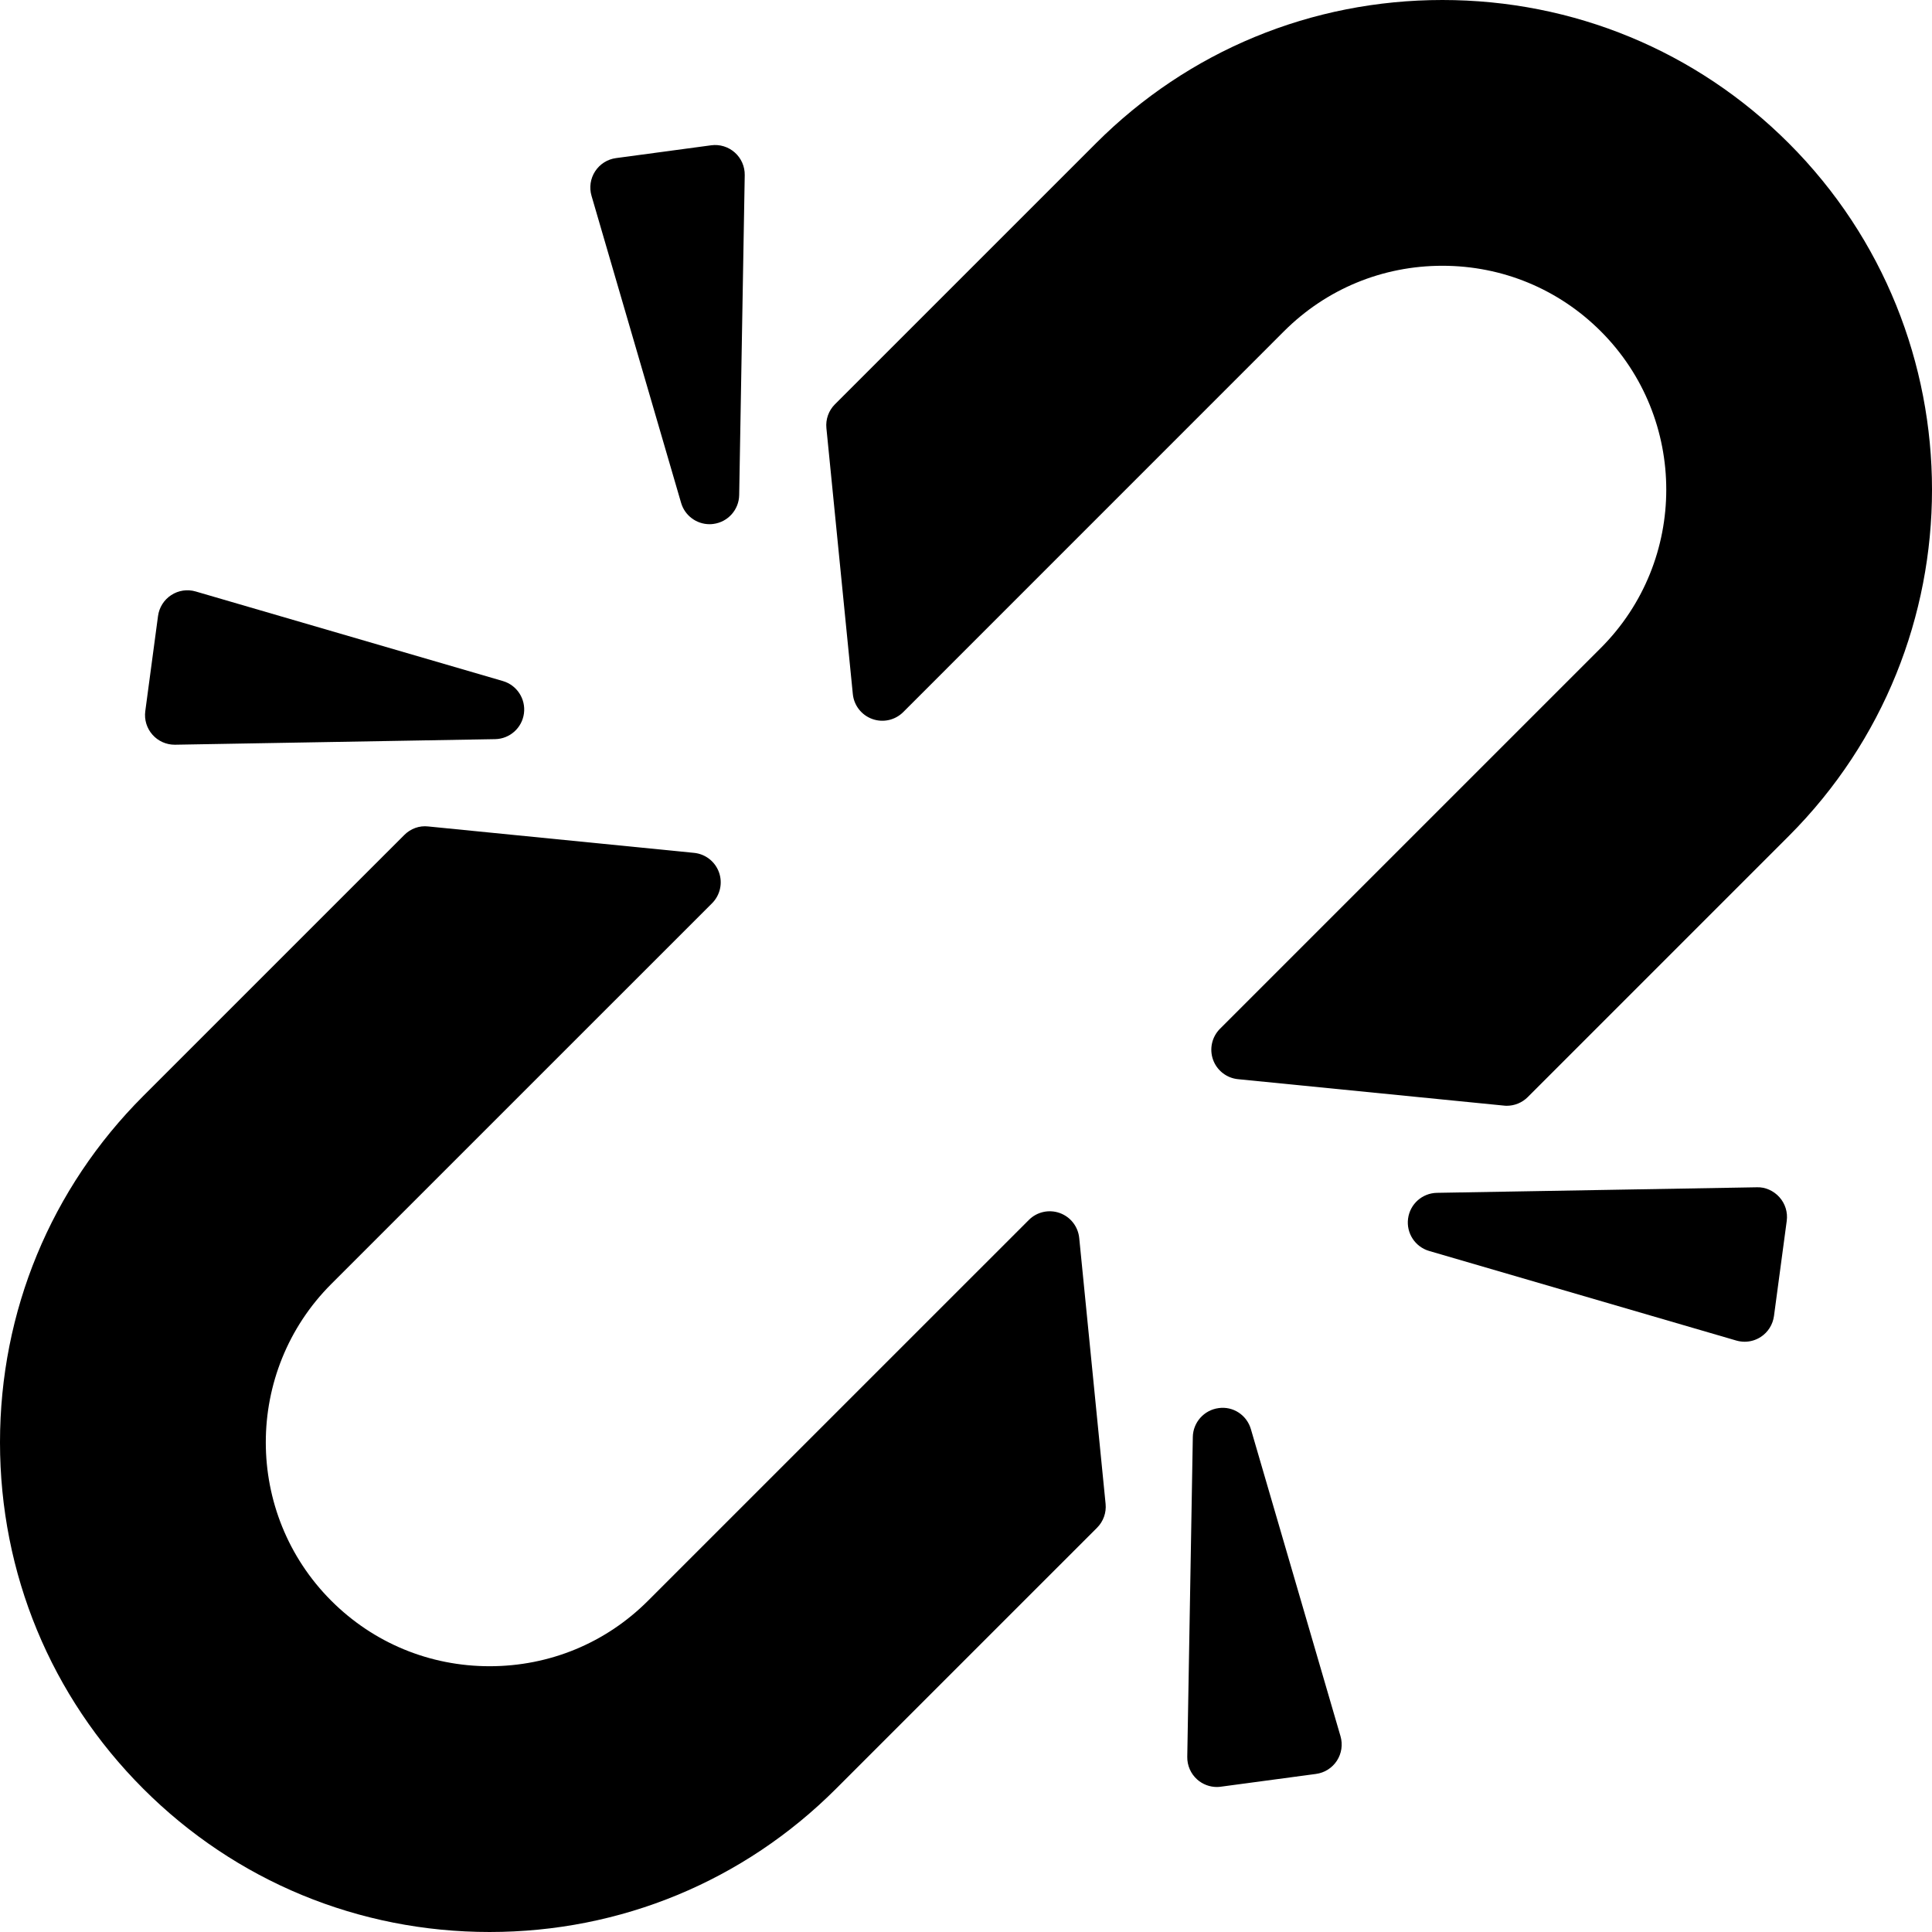 <?xml version="1.0" encoding="iso-8859-1"?>
<!-- Uploaded to: SVG Repo, www.svgrepo.com, Generator: SVG Repo Mixer Tools -->
<!DOCTYPE svg PUBLIC "-//W3C//DTD SVG 1.1//EN" "http://www.w3.org/Graphics/SVG/1.1/DTD/svg11.dtd">
<svg fill="#000000" version="1.1" id="Capa_1" xmlns="http://www.w3.org/2000/svg" xmlns:xlink="http://www.w3.org/1999/xlink" 
	 width="800px" height="800px" viewBox="0 0 97.794 97.794"
	 xml:space="preserve">
<g>
	<g>
		<path d="M53.641,61.4c-0.545-0.195-1.156-0.059-1.564,0.353L32.801,81.027c-2.138,2.139-4.985,3.314-8.017,3.314
			c-3.032,0-5.878-1.177-8.015-3.314c-4.42-4.422-4.42-11.614,0-16.034l19.273-19.271c0.41-0.41,0.547-1.02,0.352-1.565
			c-0.195-0.546-0.688-0.931-1.264-0.987l-13.457-1.337c-0.451-0.052-0.891,0.113-1.209,0.432L7.251,55.477
			C2.575,60.152,0,66.379,0,73.01s2.575,12.857,7.251,17.533c4.675,4.676,10.902,7.251,17.533,7.251
			c6.631,0,12.858-2.575,17.534-7.251l13.213-13.212c0.318-0.317,0.477-0.763,0.432-1.209l-1.335-13.458
			C54.57,62.088,54.188,61.596,53.641,61.4z"/>
		<path d="M90.544,7.251C85.868,2.575,79.641,0,73.01,0S60.152,2.575,55.477,7.251L42.263,20.464
			c-0.318,0.317-0.477,0.762-0.432,1.209l1.337,13.458c0.057,0.577,0.442,1.069,0.988,1.264c0.546,0.196,1.155,0.059,1.565-0.352
			l19.272-19.275c2.138-2.138,4.985-3.315,8.017-3.315c3.032,0,5.879,1.178,8.018,3.315c4.42,4.42,4.42,11.612,0,16.033
			L61.754,52.074c-0.41,0.41-0.547,1.021-0.352,1.566s0.688,0.93,1.264,0.986l13.456,1.337c0.05,0.007,0.099,0.009,0.147,0.009
			c0.396,0,0.778-0.156,1.062-0.439l13.213-13.214C100.211,32.651,100.211,16.919,90.544,7.251z"/>
		<path d="M8.841,37.696c0.009,0,0.018,0,0.026,0l16.194-0.282c0.741-0.013,1.362-0.565,1.46-1.301
			c0.098-0.735-0.355-1.432-1.067-1.64L9.905,29.939c-0.42-0.123-0.873-0.056-1.238,0.184c-0.366,0.238-0.61,0.624-0.668,1.058
			l-0.645,4.816c-0.058,0.434,0.076,0.87,0.367,1.196C8.005,37.513,8.413,37.696,8.841,37.696z"/>
		<path d="M34.476,25.454c0.188,0.646,0.781,1.08,1.439,1.08c0.066,0,0.133-0.004,0.2-0.014c0.735-0.098,1.288-0.719,1.301-1.46
			l0.281-16.194c0.007-0.438-0.176-0.856-0.503-1.146c-0.327-0.29-0.763-0.425-1.197-0.365l-4.816,0.648
			c-0.433,0.058-0.819,0.303-1.057,0.669c-0.238,0.366-0.305,0.818-0.183,1.237L34.476,25.454z"/>
		<path d="M88.928,60.098l-16.193,0.281c-0.742,0.014-1.362,0.564-1.461,1.301c-0.099,0.735,0.354,1.432,1.066,1.641l15.549,4.535
			c0.139,0.039,0.279,0.06,0.42,0.06c0.289,0,0.572-0.083,0.818-0.243c0.366-0.238,0.609-0.624,0.668-1.059l0.646-4.815
			c0.058-0.435-0.076-0.87-0.367-1.196C89.783,60.273,89.346,60.079,88.928,60.098z"/>
		<path d="M63.318,72.342c-0.207-0.712-0.898-1.174-1.639-1.066c-0.734,0.1-1.287,0.72-1.301,1.461l-0.281,16.191
			c-0.007,0.438,0.176,0.856,0.502,1.146c0.276,0.246,0.633,0.38,0.998,0.38c0.066,0,0.133-0.005,0.2-0.015l4.815-0.646
			c0.434-0.058,0.82-0.302,1.059-0.668c0.238-0.367,0.305-0.819,0.184-1.237L63.318,72.342z"/>
	</g>
</g>
</svg>